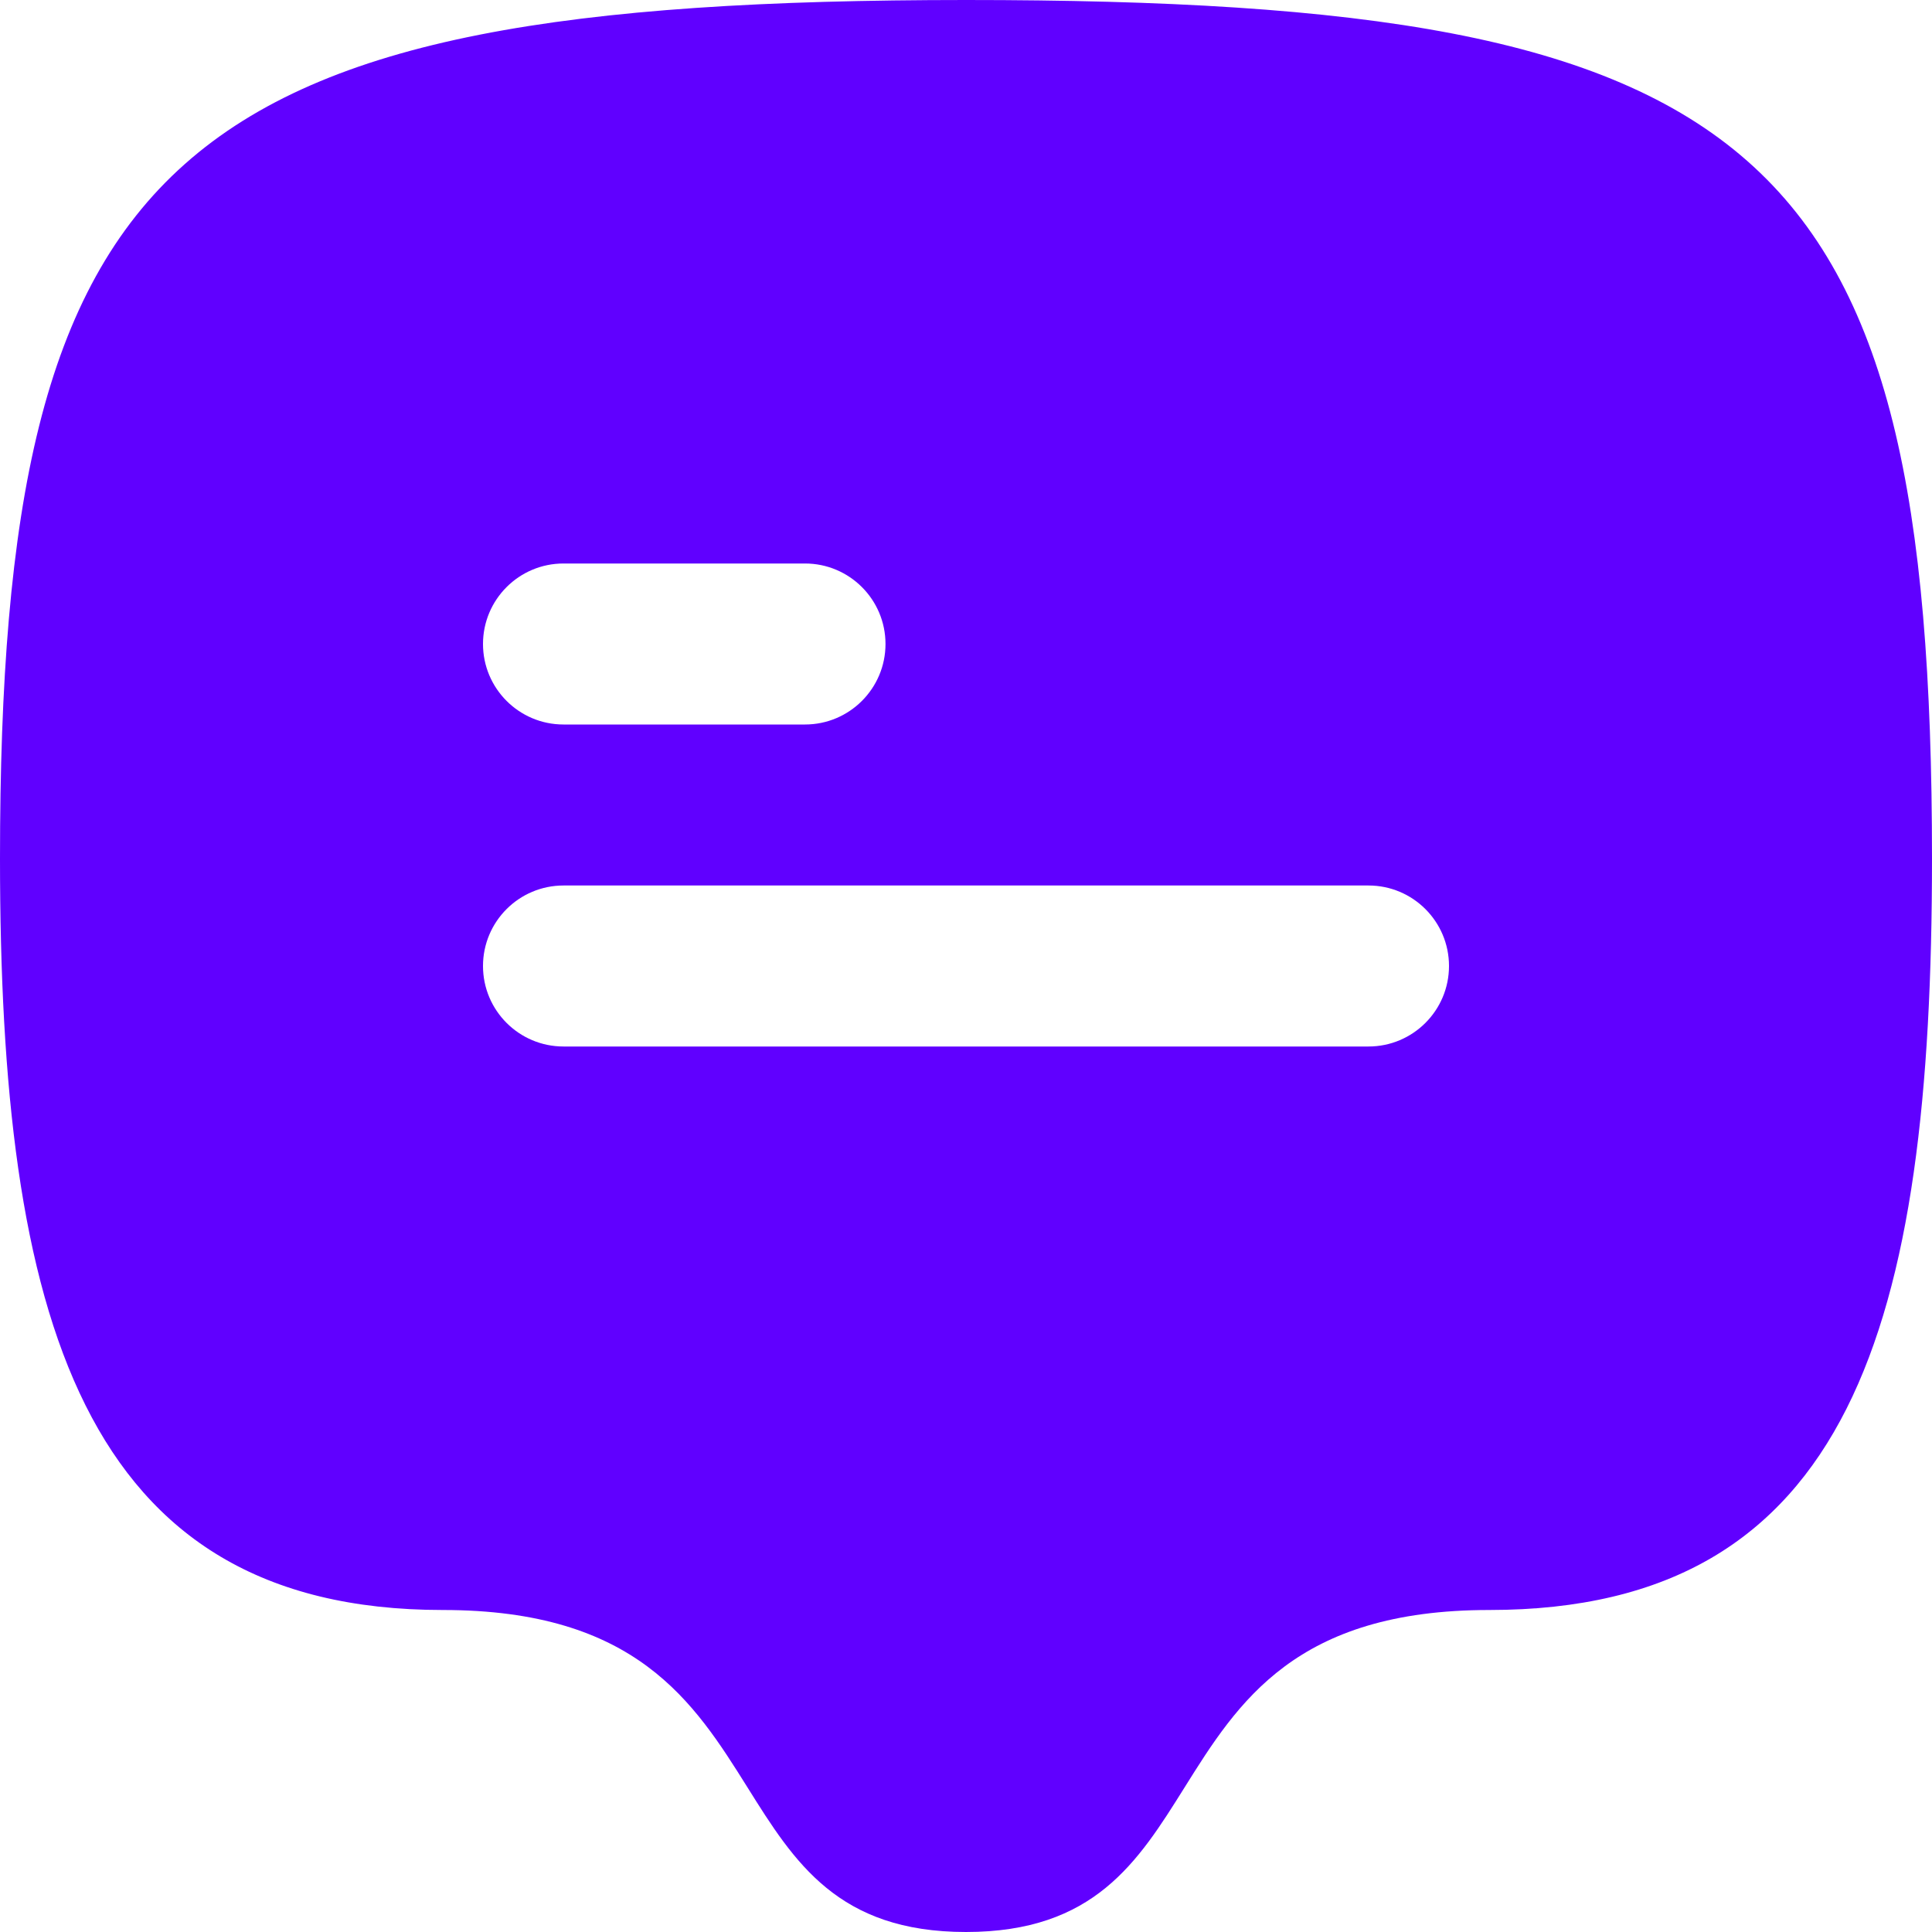 <svg width="24" height="24" viewBox="0 0 24 24" fill="none" xmlns="http://www.w3.org/2000/svg">
<path fill-rule="evenodd" clip-rule="evenodd" d="M12 0C21.882 0 24 1.778 24 10.667C24 16.445 23 20 18.5 20C16.095 20 15.38 21.142 14.714 22.206C14.134 23.133 13.591 24 12 24C10.41 24 9.867 23.133 9.287 22.206C8.62 21.142 7.905 20 5.5 20C1 20 0 16.331 0 10.667C0 1.883 2.118 0 12 0ZM11 8C11 7.448 10.552 7 10 7H7C6.448 7 6 7.448 6 8C6 8.552 6.448 9 7 9H10C10.552 9 11 8.552 11 8ZM17 11C17.552 11 18 11.448 18 12C18 12.552 17.552 13 17 13H7C6.448 13 6 12.552 6 12C6 11.448 6.448 11 7 11H17Z" fill="#6000FF"/>
</svg>
